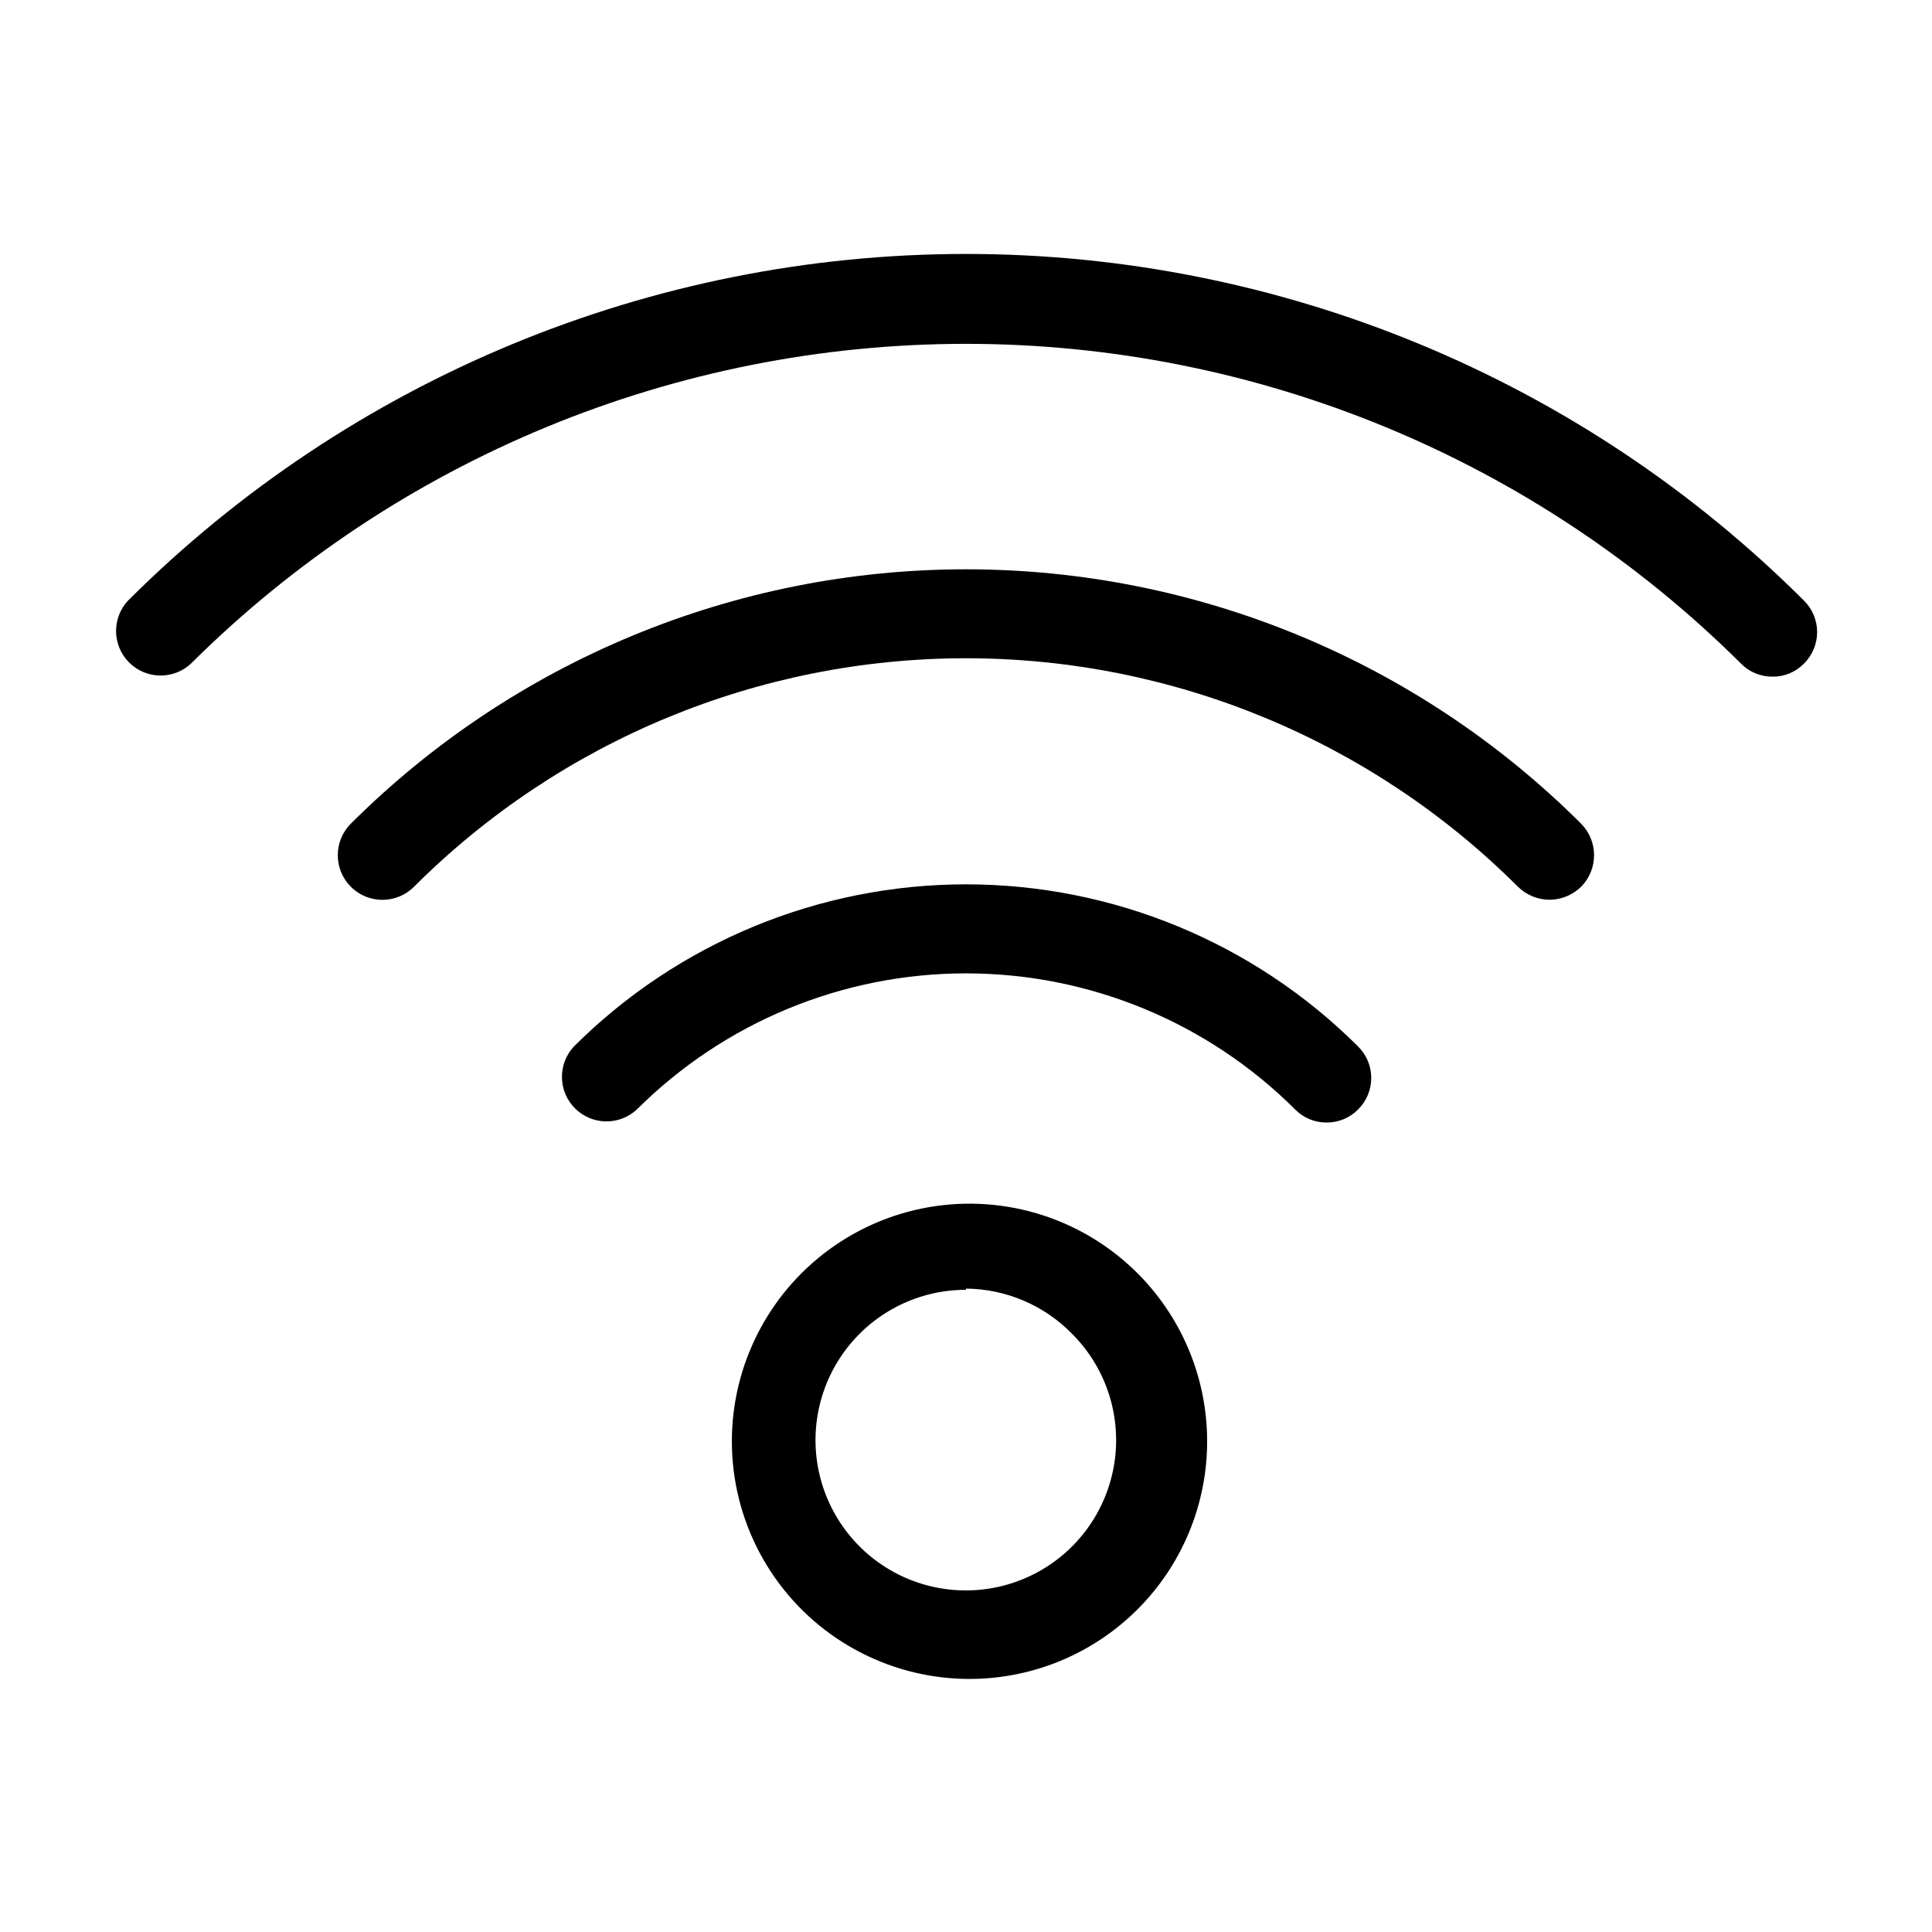 <?xml version="1.0" encoding="UTF-8"?>
<!-- The Best Svg Icon site in the world: iconSvg.co, Visit us! https://iconsvg.co -->
<svg fill="#000000" width="800px" height="800px" version="1.1" viewBox="144 144 512 512" xmlns="http://www.w3.org/2000/svg">
 <g>
  <path d="m613.72 323.32c-3.133 0.023-6.144-1.227-8.344-3.465-54.574-54.27-128.41-84.734-205.38-84.734-76.969 0-150.81 30.465-205.38 84.734-4.652 4.336-11.902 4.211-16.398-0.289-4.496-4.496-4.625-11.746-0.289-16.398 58.93-58.828 138.8-91.871 222.07-91.871s163.14 33.043 222.07 91.871c2.234 2.203 3.488 5.211 3.488 8.344 0 3.137-1.254 6.141-3.488 8.344-2.184 2.254-5.203 3.508-8.344 3.465z"/>
  <path d="m554.68 382.45c-3.152-0.008-6.176-1.254-8.422-3.465-38.805-38.766-91.414-60.539-146.26-60.539-54.852 0-107.46 21.773-146.27 60.539-4.606 4.629-12.098 4.648-16.727 0.039-4.629-4.609-4.648-12.098-0.039-16.727 43.27-43.18 101.9-67.426 163.03-67.426 61.125 0 119.76 24.246 163.03 67.426 4.562 4.625 4.562 12.059 0 16.688-2.227 2.191-5.219 3.434-8.344 3.465z"/>
  <path d="m495.57 441.48c-3.137 0.023-6.148-1.227-8.348-3.465-23.152-23.094-54.52-36.062-87.219-36.062-32.703 0-64.07 12.969-87.223 36.062-4.652 4.336-11.902 4.207-16.398-0.289-4.5-4.496-4.625-11.746-0.293-16.398 27.582-27.516 64.953-42.969 103.91-42.969 38.957 0 76.328 15.453 103.91 42.969 2.231 2.203 3.484 5.207 3.484 8.344s-1.254 6.141-3.484 8.344c-2.199 2.238-5.211 3.488-8.344 3.465z"/>
  <path d="m400 588.93c-20.867-0.309-40.223-10.93-51.688-28.367-11.465-17.434-13.551-39.418-5.566-58.695 7.984-19.281 25-33.352 45.434-37.578 20.438-4.223 41.637 1.949 56.609 16.48 12.141 11.781 19.031 27.957 19.117 44.875s-6.641 33.16-18.664 45.066c-12.02 11.902-28.328 18.469-45.242 18.219zm0-103.12v0.004c-12.391-0.016-24.078 5.734-31.629 15.555-7.547 9.82-10.098 22.598-6.902 34.562 3.199 11.969 11.785 21.766 23.23 26.512 11.441 4.742 24.441 3.891 35.168-2.301 10.73-6.195 17.965-17.027 19.578-29.309 1.613-12.281-2.578-24.617-11.344-33.371-7.402-7.57-17.516-11.879-28.102-11.965z"/>
 </g>
</svg>